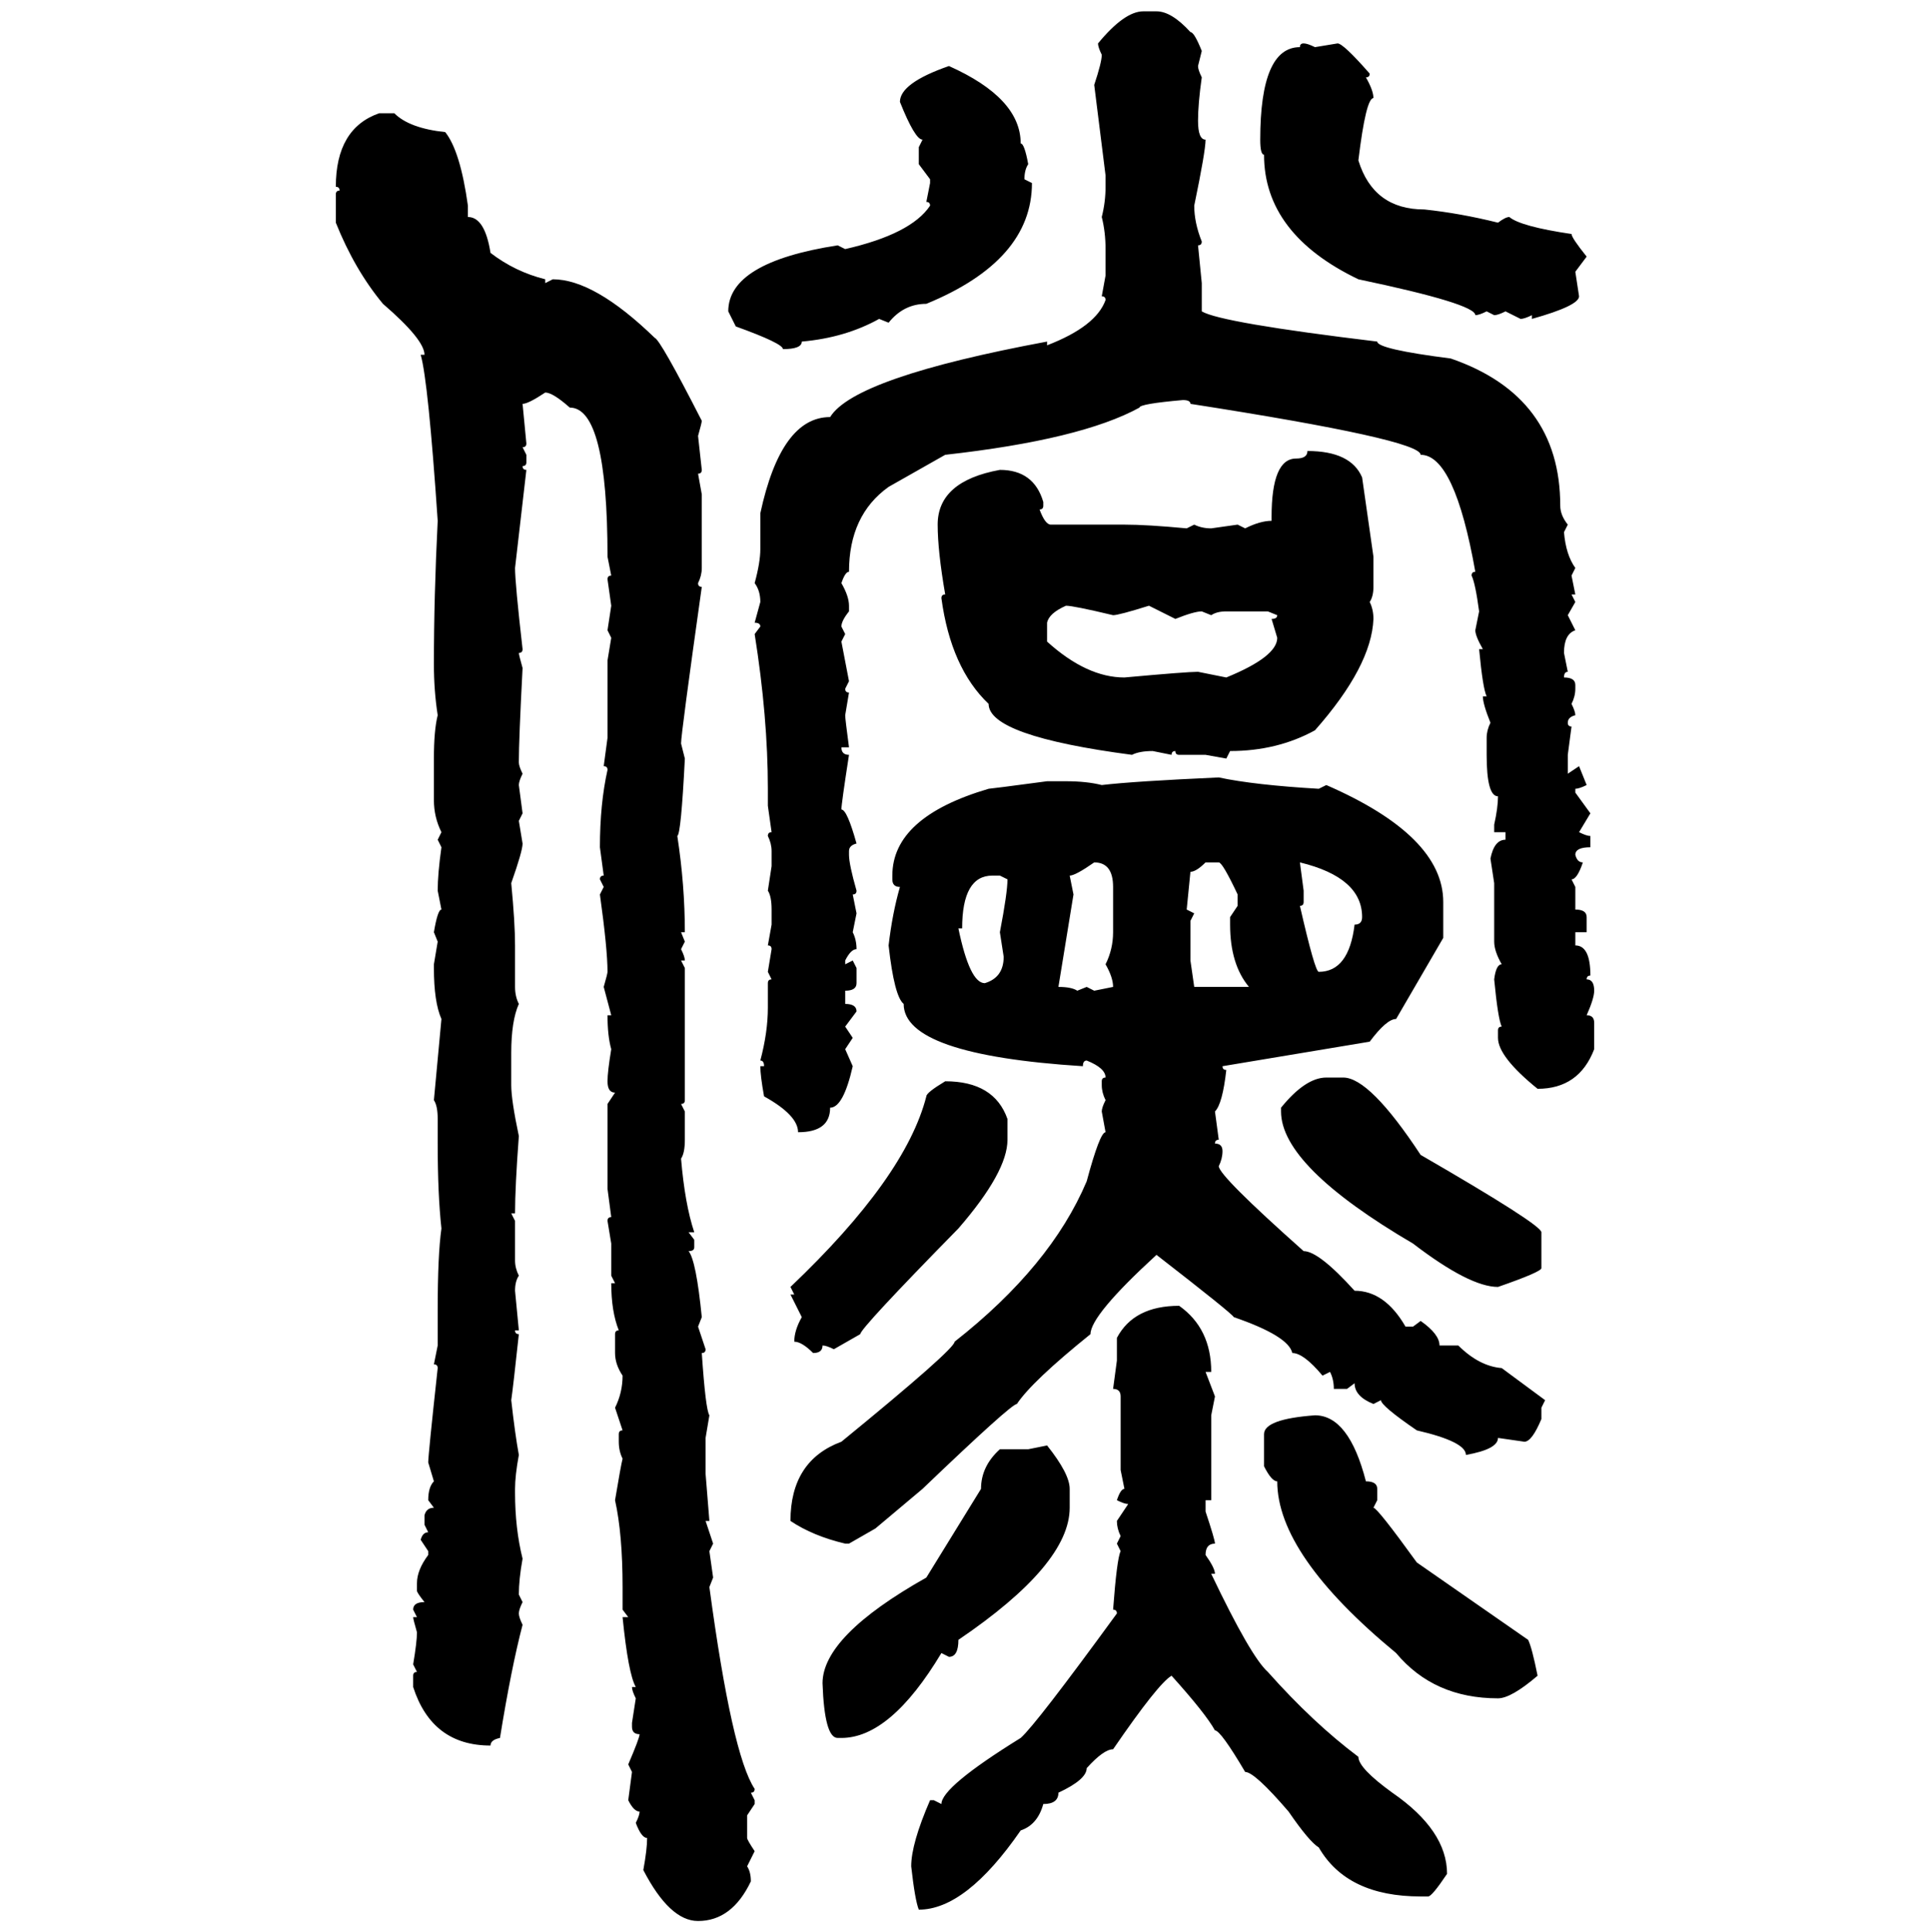 <svg xmlns="http://www.w3.org/2000/svg" xmlns:xlink="http://www.w3.org/1999/xlink" width="299.707" height="300"><path d="M177.54 1.76L177.54 1.76L179.59 1.76Q181.93 1.76 184.86 4.98L184.86 4.98Q185.45 4.98 186.62 7.91L186.62 7.91L186.04 10.25Q186.04 10.84 186.62 12.01L186.62 12.01Q186.04 16.11 186.04 18.75L186.04 18.75Q186.04 21.68 187.21 21.68L187.21 21.68Q187.21 23.44 185.45 31.93L185.45 31.93Q185.45 34.57 186.62 37.50L186.62 37.50Q186.62 38.09 186.04 38.09L186.04 38.09L186.62 43.95L186.62 48.34Q189.55 50.10 213.87 53.03L213.87 53.03Q213.87 54.20 225.29 55.66L225.29 55.66Q242.29 61.52 242.29 78.52L242.29 78.52Q242.29 79.98 243.46 81.45L243.46 81.45L242.87 82.62Q243.16 86.13 244.63 88.18L244.63 88.18L244.04 89.36L244.63 92.29L244.04 92.29L244.63 93.46L243.46 95.51L244.63 97.85Q242.87 98.44 242.87 101.37L242.87 101.37L243.46 104.30Q242.87 104.30 242.87 105.18L242.87 105.18Q244.63 105.18 244.63 106.35L244.63 106.35L244.63 106.93Q244.63 108.11 244.04 109.28L244.04 109.28Q244.63 110.45 244.63 111.04L244.63 111.04Q243.46 111.33 243.46 112.21L243.46 112.21Q243.46 112.79 244.04 112.79L244.04 112.79L243.46 117.19L243.46 120.12L245.21 118.95L246.39 121.88Q245.21 122.46 244.63 122.46L244.63 122.46L244.63 123.05L246.97 126.27L245.21 129.20Q246.39 129.79 246.97 129.79L246.97 129.79L246.97 131.54Q244.63 131.54 244.63 132.71L244.63 132.71Q244.92 133.89 245.80 133.89L245.80 133.89Q244.92 136.52 244.04 136.52L244.04 136.52L244.63 137.70L244.63 141.21Q246.39 141.21 246.39 142.38L246.39 142.38L246.39 144.73L244.63 144.73L244.63 146.78Q246.97 146.78 246.97 151.46L246.97 151.46Q246.39 151.46 246.39 152.05L246.39 152.05Q247.56 152.05 247.56 153.81L247.56 153.81Q247.56 154.98 246.39 157.62L246.39 157.62Q247.56 157.62 247.56 158.79L247.56 158.79L247.56 162.89Q245.21 169.04 238.77 169.04L238.77 169.04Q232.62 164.06 232.62 161.13L232.62 161.13L232.62 159.96Q232.62 159.38 233.20 159.38L233.20 159.38Q232.62 158.20 232.03 152.05L232.03 152.05Q232.32 149.71 233.20 149.71L233.20 149.71Q232.03 147.66 232.03 146.19L232.03 146.19L232.03 137.11L231.45 133.30Q232.03 130.37 233.79 130.37L233.79 130.37L233.79 129.20L232.03 129.20L232.03 128.03Q232.62 125.39 232.62 123.63L232.62 123.63Q230.86 123.63 230.86 117.19L230.86 117.19L230.86 114.55Q230.86 113.38 231.45 112.21L231.45 112.21Q230.27 109.28 230.27 108.11L230.27 108.11L230.86 108.11Q230.27 106.93 229.69 100.78L229.69 100.78L230.27 100.78Q229.10 98.73 229.10 97.85L229.10 97.85L229.69 94.92Q229.10 90.53 228.52 89.36L228.52 89.36Q228.52 88.77 229.10 88.77L229.10 88.77Q225.88 70.61 220.61 70.61L220.61 70.61Q220.61 68.26 184.86 62.70L184.86 62.70Q184.86 62.11 183.69 62.11L183.69 62.11Q176.95 62.70 176.95 63.28L176.95 63.28Q167.87 68.26 146.78 70.61L146.78 70.61L137.99 75.59Q131.84 79.98 131.84 88.77L131.84 88.77Q131.25 88.77 130.66 90.53L130.66 90.53Q131.84 92.58 131.84 94.04L131.84 94.04L131.84 94.92Q130.66 96.39 130.66 97.27L130.66 97.27L131.25 98.44L130.66 99.61L131.84 105.76L131.25 106.93Q131.25 107.52 131.84 107.52L131.84 107.52L131.25 111.04Q131.25 111.62 131.84 116.02L131.84 116.02L130.66 116.02Q130.66 117.19 131.84 117.19L131.84 117.19Q130.66 124.80 130.66 125.68L130.66 125.68Q131.54 125.68 133.01 130.96L133.01 130.96Q131.84 131.25 131.84 132.13L131.84 132.13L131.84 132.71Q131.84 134.18 133.01 138.28L133.01 138.28Q133.01 138.87 132.42 138.87L132.42 138.87L133.01 141.80L132.42 144.73Q133.01 145.90 133.01 147.36L133.01 147.36Q132.13 147.36 131.25 149.12L131.25 149.12L131.25 149.71L132.42 149.12L133.01 150.29L133.01 152.64Q133.01 153.81 131.25 153.81L131.25 153.81L131.25 155.86Q133.01 155.86 133.01 157.03L133.01 157.03L131.25 159.38L132.42 161.13L131.25 162.89L132.42 165.53Q130.96 171.97 128.91 171.97L128.91 171.97Q128.91 175.78 123.93 175.78L123.93 175.78Q123.93 173.14 118.65 170.21L118.65 170.21Q118.07 166.99 118.07 165.53L118.07 165.53L118.65 165.53Q118.65 164.65 118.07 164.65L118.07 164.65Q119.24 160.25 119.24 156.45L119.24 156.45L119.24 152.64Q119.24 152.05 119.82 152.05L119.82 152.05L119.24 150.88L119.82 147.36Q119.82 146.78 119.24 146.78L119.24 146.78L119.82 143.55L119.82 141.21Q119.82 139.16 119.24 138.28L119.24 138.28L119.82 134.47L119.82 132.13Q119.82 130.96 119.24 129.79L119.24 129.79Q119.24 129.20 119.82 129.20L119.82 129.20L119.24 125.10L119.24 122.46Q119.24 111.33 117.19 98.44L117.19 98.44L118.07 97.27Q118.07 96.68 117.19 96.68L117.19 96.68L118.07 93.46Q118.07 91.70 117.19 90.53L117.19 90.53Q118.07 87.30 118.07 85.25L118.07 85.25L118.07 79.69Q121.29 64.75 128.91 64.75L128.91 64.75Q132.71 58.59 162.60 53.03L162.60 53.03L162.60 53.61Q170.21 50.68 171.68 46.58L171.68 46.58Q171.68 46.00 171.09 46.00L171.09 46.00L171.68 42.77L171.68 38.67Q171.68 36.04 171.09 33.69L171.09 33.69Q171.68 31.35 171.68 29.00L171.68 29.00L171.68 27.25L169.92 13.18Q171.09 9.67 171.09 8.50L171.09 8.50Q170.51 7.32 170.51 6.74L170.51 6.74Q174.61 1.76 177.54 1.76ZM202.44 6.74L202.44 6.74Q203.03 6.74 204.20 7.32L204.20 7.32L207.71 6.74Q208.59 6.74 212.70 11.43L212.70 11.43Q212.70 12.01 212.11 12.01L212.11 12.01Q213.28 14.06 213.28 15.23L213.28 15.23Q212.11 15.23 210.94 24.90L210.94 24.90Q213.28 32.52 221.19 32.52L221.19 32.52Q226.76 33.11 232.62 34.57L232.62 34.57Q233.79 33.69 234.38 33.69L234.38 33.69Q236.13 35.16 244.04 36.33L244.04 36.33Q244.04 36.91 246.39 39.84L246.39 39.84L244.63 42.19L245.21 46.00Q245.21 47.46 237.89 49.51L237.89 49.51L237.89 48.93Q236.72 49.51 236.13 49.51L236.13 49.51L233.79 48.34Q232.62 48.93 232.03 48.93L232.03 48.93L230.86 48.34Q229.69 48.93 229.10 48.93L229.10 48.93Q229.10 47.17 210.94 43.36L210.94 43.36Q196.29 36.33 196.29 24.02L196.29 24.02Q195.70 24.02 195.70 21.68L195.70 21.68Q195.70 7.32 201.86 7.32L201.86 7.32Q201.86 6.74 202.44 6.74ZM147.36 10.25L147.36 10.25Q158.50 15.23 158.50 22.27L158.50 22.27Q159.08 22.27 159.67 25.49L159.67 25.49Q159.08 26.37 159.08 27.83L159.08 27.83L160.25 28.42Q160.25 40.43 143.85 47.17L143.85 47.17Q140.33 47.17 137.99 50.10L137.99 50.10L136.52 49.51Q131.25 52.44 124.51 53.03L124.51 53.03Q124.51 54.20 121.58 54.20L121.58 54.20Q121.58 53.32 114.26 50.68L114.26 50.68L113.09 48.34Q113.09 40.72 130.08 38.09L130.08 38.09L131.25 38.67Q141.50 36.33 144.43 31.93L144.43 31.93Q144.43 31.35 143.85 31.35L143.85 31.35L144.43 28.42L144.43 27.83L142.68 25.49L142.68 22.85L143.26 21.68Q142.09 21.68 139.75 15.82L139.75 15.82Q139.75 12.89 147.36 10.25ZM58.89 17.58L61.23 17.58Q63.57 19.92 69.14 20.51L69.14 20.51Q71.48 23.44 72.66 31.93L72.66 31.93L72.66 33.69Q75.29 33.69 76.17 39.26L76.17 39.26Q79.98 42.19 84.67 43.36L84.67 43.36L84.67 43.95L85.84 43.36Q92.29 43.36 101.66 52.44L101.66 52.44Q102.54 52.73 108.98 65.33L108.98 65.33Q108.98 65.63 108.40 67.68L108.40 67.68L108.98 72.95Q108.98 73.54 108.40 73.54L108.40 73.54L108.98 76.76L108.98 88.18Q108.98 89.36 108.40 90.53L108.40 90.53Q108.40 91.11 108.98 91.11L108.98 91.11Q105.76 113.96 105.76 115.43L105.76 115.43L106.35 117.77Q105.76 129.49 105.18 129.79L105.18 129.79Q106.35 137.40 106.35 144.73L106.35 144.73L105.76 144.73L106.35 146.19L105.76 147.36Q106.35 148.54 106.35 149.12L106.35 149.12L105.76 149.12L106.35 150.29L106.35 170.80Q106.35 171.39 105.76 171.39L105.76 171.39L106.35 172.56L106.35 176.95Q106.35 179.00 105.76 179.88L105.76 179.88Q106.35 186.91 107.81 191.31L107.81 191.31L106.93 191.31L107.81 192.48L107.81 193.65Q107.81 194.24 106.93 194.24L106.93 194.24Q108.11 195.70 108.98 204.49L108.98 204.49L108.40 205.96L109.57 209.47Q109.57 210.06 108.98 210.06L108.98 210.06Q109.57 218.85 110.16 219.73L110.16 219.73L109.57 223.24L109.57 228.81L110.16 236.13L109.57 236.13L110.74 239.65L110.16 240.82L110.74 244.92L110.16 246.39Q113.67 272.46 117.19 277.73L117.19 277.73Q117.19 278.32 116.60 278.32L116.60 278.32L117.19 279.49L117.19 280.08L116.02 281.84L116.02 285.35Q116.02 285.64 117.19 287.40L117.19 287.40L116.02 289.75Q116.60 290.63 116.60 292.09L116.60 292.09Q113.67 298.24 108.40 298.24L108.40 298.24Q104.00 298.24 99.90 290.33L99.90 290.33Q100.49 287.11 100.49 285.35L100.49 285.35Q99.61 285.35 98.73 283.01L98.73 283.01Q99.32 281.84 99.32 281.25L99.32 281.25Q98.44 281.25 97.56 279.49L97.56 279.49L98.14 275.10L97.56 273.93Q99.32 269.82 99.32 269.24L99.32 269.24Q98.14 269.24 98.14 268.07L98.14 268.07L98.14 267.48L98.73 263.67Q98.14 262.50 98.14 261.91L98.14 261.91L98.73 261.91Q97.56 259.86 96.68 251.07L96.68 251.07L97.56 251.07L96.68 249.90L96.68 246.39Q96.68 238.18 95.51 232.91L95.51 232.91Q96.39 227.64 96.68 226.46L96.68 226.46Q96.09 225.29 96.09 223.83L96.09 223.83L96.09 222.66Q96.09 222.07 96.68 222.07L96.68 222.07L95.51 218.55Q96.68 216.21 96.68 213.57L96.68 213.57Q95.51 211.82 95.51 210.06L95.51 210.06L95.51 207.13Q95.51 206.54 96.09 206.54L96.09 206.54Q94.92 203.61 94.92 199.22L94.92 199.22L95.51 199.22L94.92 198.05L94.92 193.07L94.34 189.55Q94.34 188.96 94.92 188.96L94.92 188.96L94.34 184.57L94.34 171.39L95.51 169.63Q94.34 169.63 94.34 167.87L94.34 167.87Q94.34 166.41 94.92 162.89L94.92 162.89Q94.34 160.84 94.34 157.62L94.34 157.62L94.92 157.62L93.75 153.22Q94.34 151.17 94.34 150.88L94.34 150.88Q94.34 147.36 93.16 138.87L93.16 138.87L93.75 137.70L93.16 136.52Q93.16 135.94 93.75 135.94L93.75 135.94L93.16 131.54Q93.16 124.80 94.34 119.53L94.34 119.53Q94.34 118.95 93.75 118.95L93.75 118.95L94.34 114.55L94.34 102.54L94.92 99.02L94.34 97.85L94.92 94.04L94.34 89.94Q94.34 89.36 94.92 89.36L94.92 89.36L94.34 86.43Q94.34 63.28 88.48 63.28L88.48 63.28Q85.84 60.94 84.67 60.94L84.67 60.94Q82.03 62.70 81.15 62.70L81.15 62.70L81.74 68.85Q81.74 69.43 81.15 69.43L81.15 69.43L81.74 70.61L81.74 71.78Q81.74 72.36 81.15 72.36L81.15 72.36Q81.15 72.95 81.74 72.95L81.74 72.95L79.98 88.18Q79.98 90.53 81.15 100.78L81.15 100.78Q81.15 101.37 80.57 101.37L80.57 101.37Q80.57 101.66 81.15 103.71L81.15 103.71Q80.57 114.84 80.57 118.36L80.57 118.36Q80.57 118.95 81.15 120.12L81.15 120.12Q80.57 121.29 80.57 121.88L80.57 121.88L81.15 126.27L80.57 127.44L81.15 130.96Q81.15 132.13 79.39 137.11L79.39 137.11Q79.98 143.26 79.98 146.78L79.98 146.78L79.98 153.22Q79.98 154.69 80.57 155.86L80.57 155.86Q79.39 158.50 79.39 163.48L79.39 163.48L79.39 168.46Q79.39 170.80 80.57 176.37L80.57 176.37Q79.98 184.28 79.98 188.38L79.98 188.38L79.39 188.38L79.98 189.55L79.98 195.70Q79.98 196.88 80.57 198.05L80.57 198.05Q79.98 198.93 79.98 200.39L79.98 200.39L80.57 206.54L79.98 206.54Q79.98 207.13 80.57 207.13L80.57 207.13Q79.69 215.33 79.39 217.38L79.39 217.38Q79.98 222.66 80.57 225.88L80.57 225.88Q79.98 229.10 79.98 231.15L79.98 231.15L79.98 231.74Q79.98 237.30 81.15 241.99L81.15 241.99Q80.57 245.21 80.57 247.56L80.57 247.56L81.15 248.73Q80.57 249.90 80.57 250.49L80.57 250.49Q80.57 251.07 81.15 252.25L81.15 252.25Q79.39 258.98 77.64 269.82L77.64 269.82Q76.17 270.12 76.17 271.00L76.17 271.00Q67.09 271.00 64.16 261.91L64.16 261.91L64.16 260.16Q64.16 259.57 64.75 259.57L64.75 259.57L64.16 258.40Q64.75 254.88 64.75 253.42L64.75 253.42Q64.16 251.37 64.16 251.07L64.16 251.07L64.75 251.07L64.16 249.90Q64.16 248.73 65.92 248.73L65.92 248.73Q64.75 247.27 64.75 246.97L64.75 246.97L64.75 245.80Q64.75 243.75 66.50 241.41L66.50 241.41L66.50 240.82L65.33 239.06Q65.63 237.89 66.50 237.89L66.50 237.89L65.92 236.72L65.92 235.25Q66.21 234.08 67.38 234.08L67.38 234.08L66.50 232.91Q66.50 230.86 67.38 229.98L67.38 229.98L66.50 227.05Q66.50 225.88 67.97 212.40L67.97 212.40Q67.97 211.82 67.38 211.82L67.38 211.82L67.97 208.89L67.97 203.32Q67.97 194.82 68.55 190.72L68.55 190.72Q67.97 185.45 67.97 177.54L67.97 177.54L67.97 173.73Q67.97 171.68 67.38 170.80L67.38 170.80L68.55 158.20Q67.38 155.57 67.38 150.29L67.38 150.29L67.38 149.71L67.97 146.19L67.38 144.73Q67.97 141.21 68.55 141.21L68.55 141.21L67.97 138.28Q67.97 135.64 68.55 131.54L68.55 131.54L67.97 130.37L68.55 129.20Q67.38 126.86 67.38 124.22L67.38 124.22L67.38 117.77Q67.38 113.38 67.97 111.04L67.97 111.04Q67.38 107.23 67.38 103.13L67.38 103.13Q67.38 92.58 67.97 80.86L67.97 80.86Q66.50 59.18 65.33 55.08L65.33 55.08L65.92 55.08Q65.92 52.73 59.47 47.17L59.47 47.17Q55.08 41.89 52.15 34.57L52.15 34.57L52.15 30.18Q52.15 29.59 52.73 29.59L52.73 29.59Q52.73 29.00 52.15 29.00L52.15 29.00Q52.15 19.92 58.89 17.58L58.89 17.58ZM203.03 70.02L203.03 70.02Q209.77 70.02 211.52 74.12L211.52 74.12L213.28 86.43L213.28 91.11Q213.28 92.58 212.70 93.46L212.70 93.46Q213.28 94.63 213.28 96.09L213.28 96.09Q212.99 103.42 204.20 113.38L204.20 113.38Q198.34 116.60 191.02 116.60L191.02 116.60L190.43 117.77L187.21 117.19L183.11 117.19Q182.52 117.19 182.52 116.60L182.52 116.60Q181.93 116.60 181.93 117.19L181.93 117.19L179.00 116.60Q176.95 116.60 175.78 117.19L175.78 117.19Q153.52 114.26 153.52 109.28L153.52 109.28Q147.66 103.71 146.19 92.87L146.19 92.87Q146.19 92.29 146.78 92.29L146.78 92.29Q145.61 85.55 145.61 81.45L145.61 81.45Q145.61 74.71 155.27 72.95L155.27 72.95Q160.55 72.95 162.01 77.93L162.01 77.93L162.01 78.52Q162.01 79.10 161.43 79.10L161.43 79.10Q162.30 81.45 163.18 81.45L163.18 81.45L174.61 81.45Q178.13 81.45 184.28 82.03L184.28 82.03L185.45 81.45Q186.62 82.03 188.09 82.03L188.09 82.03L192.19 81.45L193.36 82.03Q195.70 80.86 197.46 80.86L197.46 80.86L197.46 80.27Q197.46 71.19 201.27 71.19L201.27 71.19Q203.03 71.19 203.03 70.02ZM162.60 96.68L162.60 96.68L162.60 99.61Q168.75 105.18 174.61 105.18L174.61 105.18Q184.28 104.30 186.04 104.30L186.04 104.30L190.43 105.18Q198.34 101.95 198.34 99.02L198.34 99.02L197.46 96.09Q198.34 96.09 198.34 95.51L198.34 95.51L196.88 94.92L190.43 94.92Q188.96 94.92 188.09 95.51L188.09 95.51L186.62 94.92Q185.45 94.92 182.52 96.09L182.52 96.09L178.42 94.04Q173.73 95.51 172.85 95.51L172.85 95.51Q166.70 94.04 165.53 94.04L165.53 94.04Q162.89 95.21 162.60 96.68ZM189.26 120.70L189.26 120.70Q194.82 121.88 204.79 122.46L204.79 122.46L205.96 121.88Q224.12 129.79 224.12 140.04L224.12 140.04L224.12 145.61L216.80 158.20Q215.33 158.20 212.70 161.72L212.70 161.72L189.84 165.53Q189.84 166.11 190.43 166.11L190.43 166.11Q189.84 171.39 188.67 172.56L188.67 172.56L189.26 176.95Q188.67 176.95 188.67 177.54L188.67 177.54Q189.84 177.54 189.84 178.71L189.84 178.71Q189.84 179.88 189.26 181.05L189.26 181.05Q189.26 182.52 202.44 194.24L202.44 194.24Q204.79 194.24 210.35 200.39L210.35 200.39Q215.04 200.39 218.26 205.96L218.26 205.96L219.43 205.96L220.61 205.08Q223.54 207.13 223.54 208.89L223.54 208.89L226.46 208.89Q229.69 212.11 233.20 212.40L233.20 212.40L239.94 217.38L239.36 218.55L239.36 220.31Q237.89 223.83 236.72 223.83L236.72 223.83L232.62 223.24Q232.62 225 227.64 225.88L227.64 225.88Q227.64 223.83 220.02 222.07L220.02 222.07Q214.45 218.26 214.45 217.38L214.45 217.38L213.28 217.97Q210.35 216.80 210.35 214.75L210.35 214.75L209.18 215.63L207.13 215.63Q207.13 214.16 206.54 212.99L206.54 212.99L205.37 213.57Q202.44 210.06 200.68 210.06L200.68 210.06Q200.10 207.42 191.60 204.49L191.60 204.49Q191.31 203.91 179.59 194.82L179.59 194.82Q169.34 204.20 169.34 207.13L169.34 207.13Q160.25 214.45 157.91 217.97L157.91 217.97Q157.03 217.97 143.26 231.15L143.26 231.15L135.94 237.30L131.84 239.65L131.25 239.65Q126.27 238.48 122.75 236.13L122.75 236.13Q122.75 226.76 130.66 223.83L130.66 223.83Q148.24 209.47 148.24 208.30L148.24 208.30Q163.18 196.58 168.75 183.40L168.75 183.40Q170.80 175.78 171.68 175.78L171.68 175.78L171.09 172.56Q171.09 171.97 171.68 170.80L171.68 170.80Q171.09 169.63 171.09 168.46L171.09 168.46L171.09 167.87Q171.09 167.29 171.68 167.29L171.68 167.29Q171.68 165.82 168.75 164.65L168.75 164.65Q168.16 164.65 168.16 165.53L168.16 165.53Q140.33 163.77 140.33 155.86L140.33 155.86Q138.87 154.69 137.99 146.78L137.99 146.78Q138.57 141.80 139.75 137.70L139.75 137.70Q138.57 137.70 138.57 136.52L138.57 136.52L138.57 135.94Q138.57 126.86 153.52 122.46L153.52 122.46Q153.81 122.46 162.60 121.29L162.60 121.29L165.53 121.29Q168.75 121.29 171.09 121.88L171.09 121.88Q176.07 121.29 189.26 120.70ZM166.11 135.94L166.11 135.94L166.70 138.87L164.36 153.22Q166.41 153.22 167.29 153.81L167.29 153.81L168.75 153.22L169.92 153.81L172.85 153.22Q172.85 151.76 171.68 149.71L171.68 149.71Q172.85 147.36 172.85 144.73L172.85 144.73L172.85 137.70Q172.85 133.89 169.92 133.89L169.92 133.89Q166.99 135.94 166.11 135.94ZM184.86 135.35L184.86 135.35L184.28 141.21L185.45 141.80L184.86 142.97L184.86 149.12L185.45 153.22L193.95 153.22Q191.02 149.71 191.02 143.55L191.02 143.55L191.02 142.38L192.19 140.63L192.19 138.87Q189.84 133.89 189.26 133.89L189.26 133.89L187.21 133.89Q185.74 135.35 184.86 135.35ZM201.86 133.89L201.86 133.89L202.44 138.28L202.44 140.04Q202.44 140.63 201.86 140.63L201.86 140.63Q204.20 150.88 204.79 150.88L204.79 150.88Q209.47 150.88 210.35 143.55L210.35 143.55Q211.52 143.55 211.52 142.38L211.52 142.38Q211.52 136.23 201.86 133.89ZM149.41 144.14L148.83 144.14Q150.59 152.64 152.93 152.64L152.93 152.64Q155.86 151.76 155.86 148.54L155.86 148.54L155.27 144.73Q156.45 138.57 156.45 136.52L156.45 136.52L155.27 135.94L154.10 135.94Q149.41 135.94 149.41 144.14L149.41 144.14ZM205.96 167.29L205.96 167.29L208.59 167.29Q212.70 167.29 220.61 179.30L220.61 179.30Q239.36 190.14 239.36 191.31L239.36 191.31L239.36 196.88Q239.36 197.46 232.62 199.80L232.62 199.80Q228.22 199.80 219.43 193.07L219.43 193.07Q198.93 181.05 198.93 172.56L198.93 172.56L198.93 171.97Q202.73 167.29 205.96 167.29ZM146.78 167.87L146.78 167.87Q154.39 167.87 156.45 173.73L156.45 173.73L156.45 176.95Q156.45 181.93 148.83 190.72L148.83 190.72Q133.59 206.25 133.59 207.13L133.59 207.13L129.49 209.47Q128.32 208.89 127.73 208.89L127.73 208.89Q127.73 210.06 126.27 210.06L126.27 210.06Q124.51 208.30 123.34 208.30L123.34 208.30Q123.34 206.54 124.51 204.49L124.51 204.49L122.75 200.98L123.34 200.98L122.75 199.80Q140.63 182.81 143.85 170.21L143.85 170.21Q143.85 169.63 146.78 167.87ZM183.11 202.73L183.11 202.73Q188.09 206.25 188.09 212.99L188.09 212.99L187.21 212.99L188.67 216.80L188.09 219.73L188.09 232.91L187.21 232.91L187.21 234.67Q188.67 239.06 188.67 239.65L188.67 239.65Q187.21 239.65 187.21 241.41L187.21 241.41Q188.67 243.46 188.67 244.34L188.67 244.34L188.09 244.34Q194.24 257.23 196.88 259.57L196.88 259.57Q203.91 267.48 210.94 272.75L210.94 272.75Q210.94 274.51 216.21 278.32L216.21 278.32Q224.71 284.18 224.71 290.92L224.71 290.92Q222.36 294.43 221.78 294.43L221.78 294.43L220.61 294.43Q209.18 294.43 204.79 286.82L204.79 286.82Q203.32 285.94 200.10 281.25L200.10 281.25Q194.82 275.10 193.36 275.10L193.36 275.10Q189.55 268.65 188.67 268.65L188.67 268.65Q187.21 266.02 181.93 260.16L181.93 260.16Q179.88 261.33 172.85 271.58L172.85 271.58Q171.39 271.58 168.75 274.51L168.75 274.51Q168.75 276.27 164.36 278.32L164.36 278.32Q164.36 280.08 162.01 280.08L162.01 280.08Q161.13 283.30 158.50 284.18L158.50 284.18Q150 296.48 142.68 296.48L142.68 296.48Q142.09 295.02 141.50 289.75L141.50 289.75Q141.50 286.23 144.43 279.49L144.43 279.49L145.02 279.49L146.19 280.08Q146.19 277.44 158.50 269.82L158.50 269.82Q160.84 267.77 173.44 250.49L173.44 250.49Q173.44 249.90 172.85 249.90L172.85 249.90Q173.44 241.99 174.02 240.82L174.02 240.82L173.44 239.65L174.02 238.48Q173.44 237.30 173.44 236.13L173.44 236.13L175.20 233.50Q174.61 233.50 173.44 232.91L173.44 232.91Q174.02 231.15 174.61 231.15L174.61 231.15L174.02 228.22L174.02 216.80Q174.02 215.63 172.85 215.63L172.85 215.63L173.44 211.23L173.44 207.71Q176.07 202.73 183.11 202.73ZM204.20 219.73L204.20 219.73Q209.47 219.73 212.11 229.98L212.11 229.98Q213.87 229.98 213.87 231.15L213.87 231.15L213.87 232.91L213.28 234.08Q213.87 234.08 220.02 242.58L220.02 242.58L237.30 254.59Q237.89 255.76 238.77 260.16L238.77 260.16Q234.67 263.67 232.62 263.67L232.62 263.67Q222.66 263.67 216.80 256.64L216.80 256.64Q198.34 241.41 198.34 229.98L198.34 229.98Q197.46 229.98 196.29 227.64L196.29 227.64L196.29 222.66Q196.29 220.31 204.20 219.73ZM159.67 225L162.60 224.41Q166.11 228.81 166.11 231.15L166.11 231.15L166.11 234.08Q166.11 242.87 148.83 254.59L148.83 254.59Q148.83 257.23 147.36 257.23L147.36 257.23L146.19 256.64Q138.28 269.82 130.66 269.82L130.66 269.82L130.08 269.82Q128.03 269.82 127.73 261.33L127.73 261.33Q127.73 254.00 143.85 244.92L143.85 244.92L152.34 231.15Q152.34 227.64 155.27 225L155.27 225L159.67 225Z"/></svg>